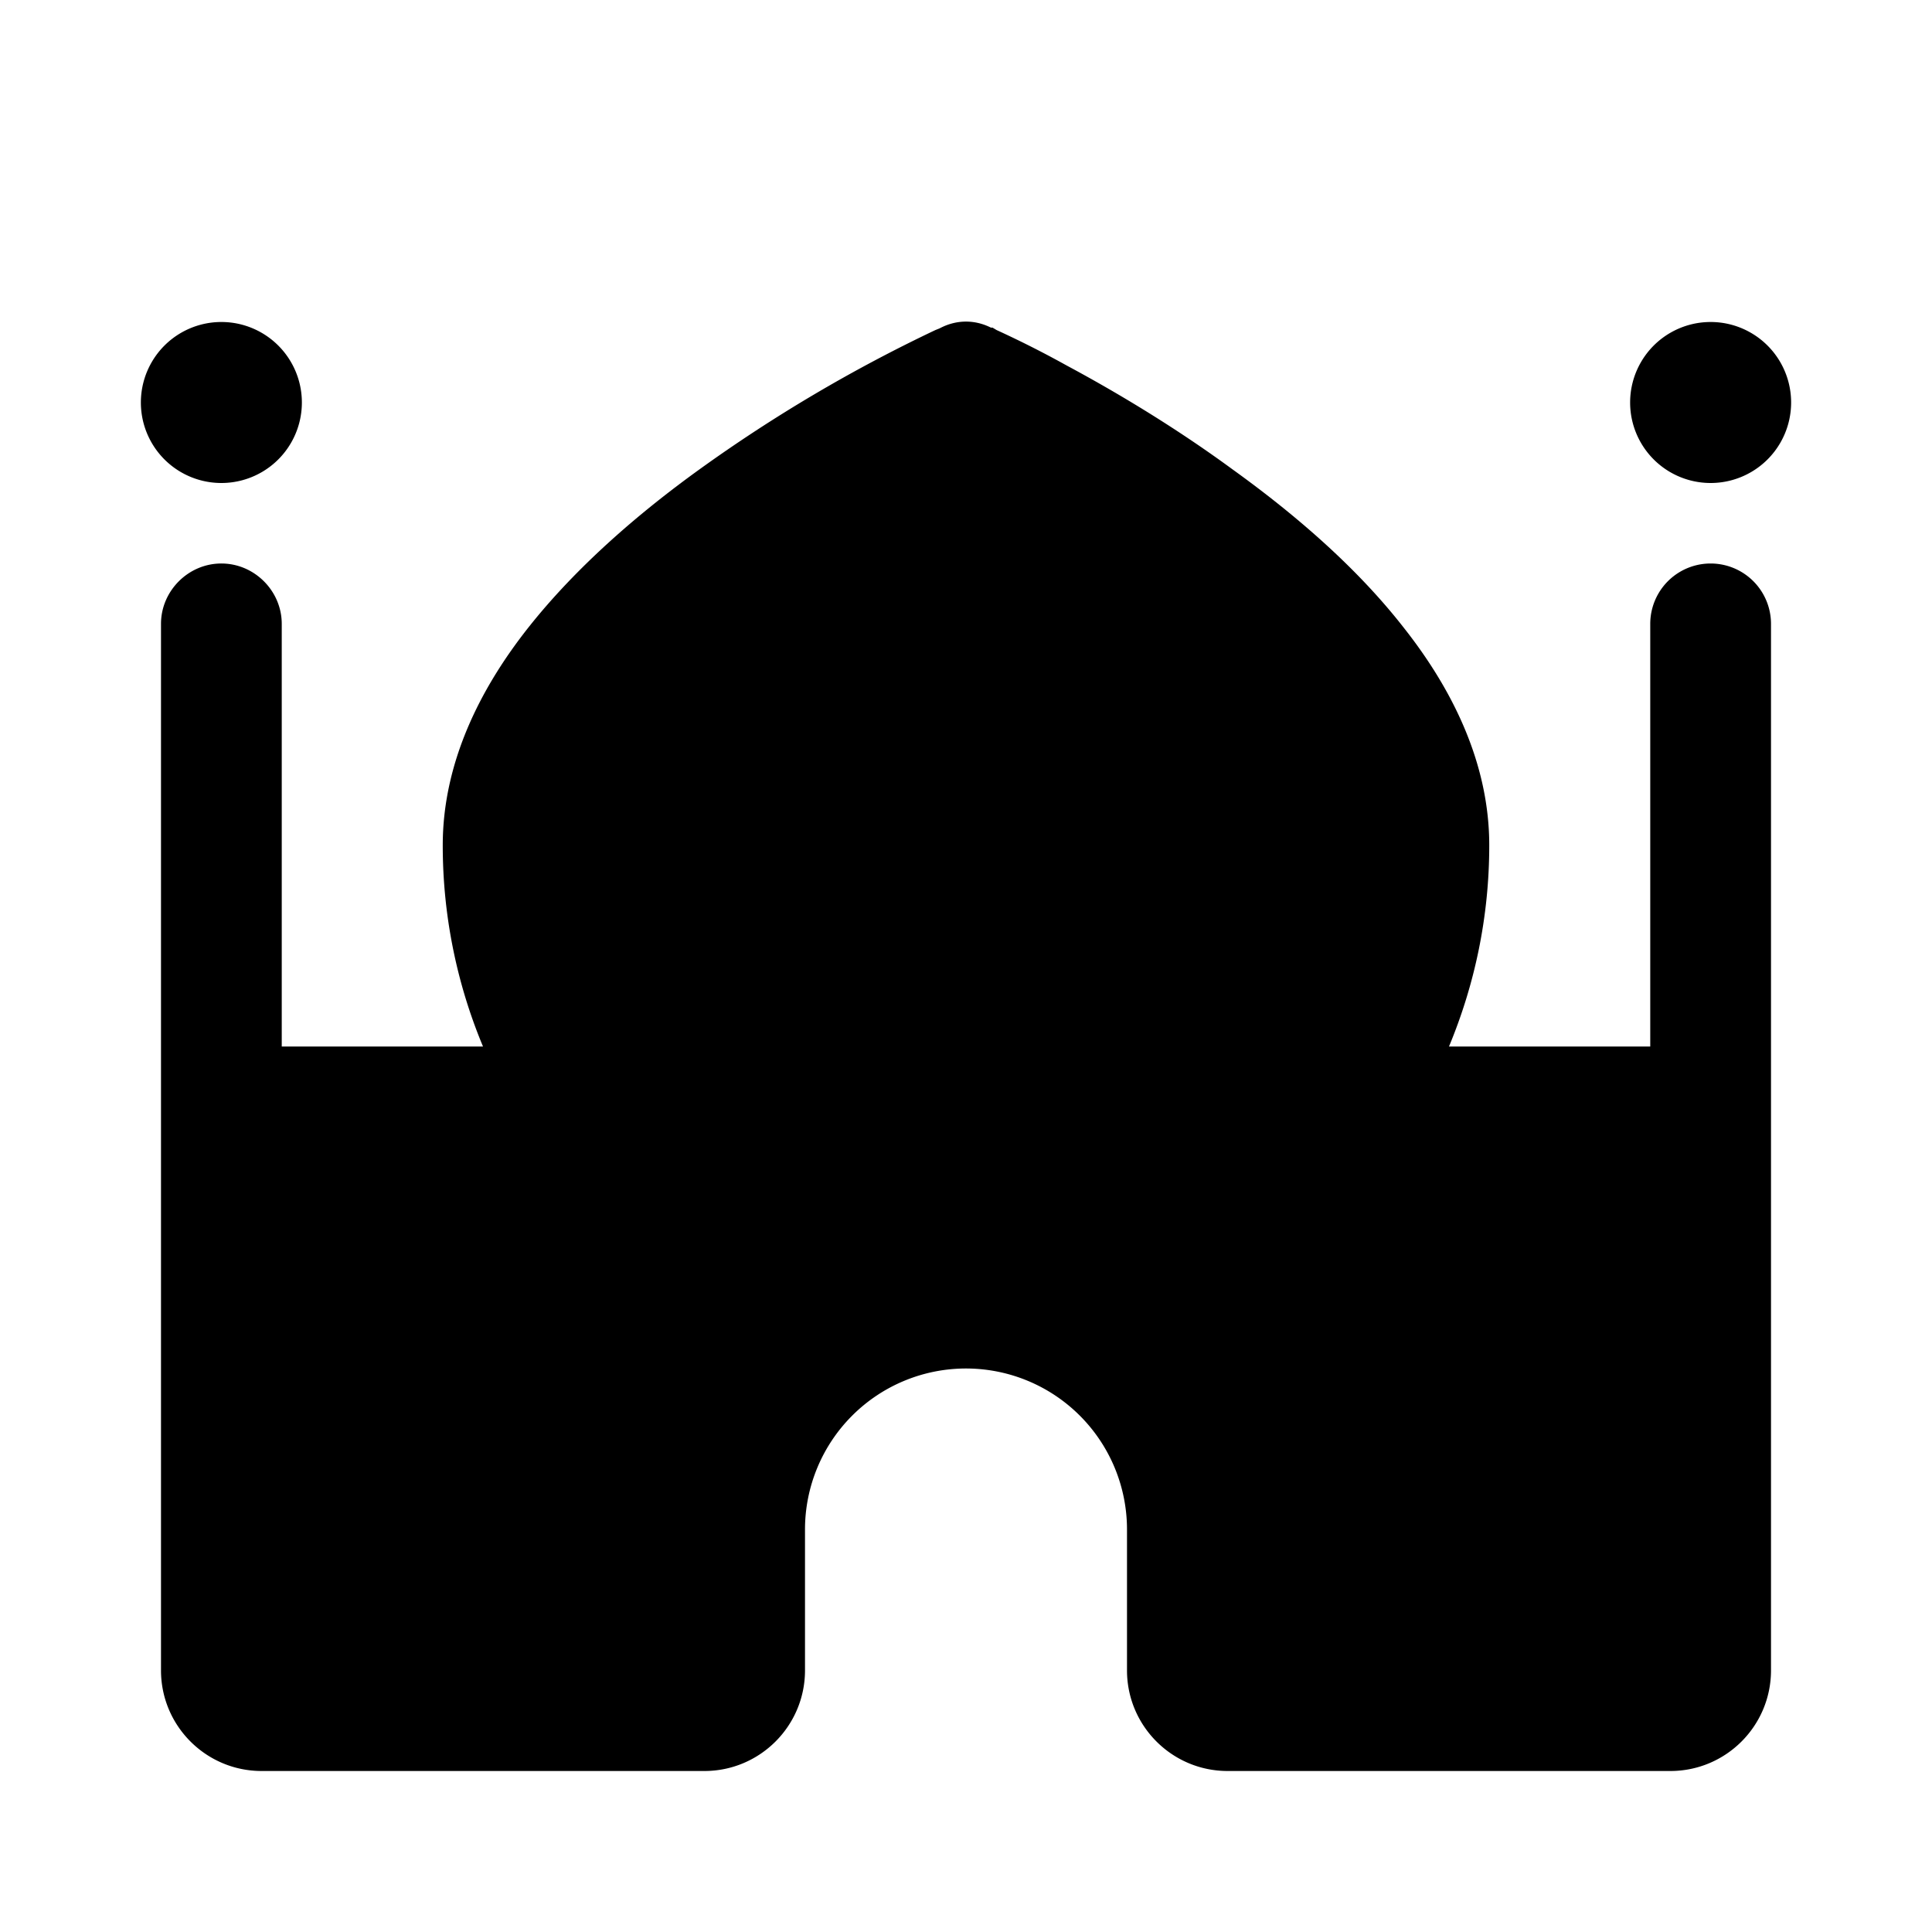<svg width="24" height="24" viewBox="0 0 24 24" xmlns="http://www.w3.org/2000/svg"><path d="M2.75 6a1 1 0 1 0 0-2 1 1 0 0 0 0 2Zm18.5 0a1 1 0 1 0 0-2 1 1 0 0 0 0 2ZM2.75 7c.41 0 .75.34.75.75V13H6a6.48 6.48 0 0 1-.5-2.5c0-1.02.46-1.94 1.06-2.7.6-.76 1.38-1.43 2.13-1.97a18.8 18.8 0 0 1 2.93-1.73l.05-.02.02-.01c.2-.1.42-.1.62 0h.02l.05.03a12.54 12.54 0 0 1 .87.44c.56.3 1.31.74 2.06 1.29.75.54 1.53 1.2 2.13 1.97.6.76 1.06 1.68 1.06 2.7 0 .89-.18 1.73-.5 2.5h2.5V7.75a.75.75 0 0 1 1.5 0v13c0 .69-.56 1.25-1.25 1.25h-5.5c-.69 0-1.25-.56-1.25-1.25V19a2 2 0 1 0-4 0v1.75c0 .69-.56 1.25-1.25 1.25h-5.5C2.56 22 2 21.44 2 20.75v-13c0-.41.34-.75.75-.75Z"/></svg>
